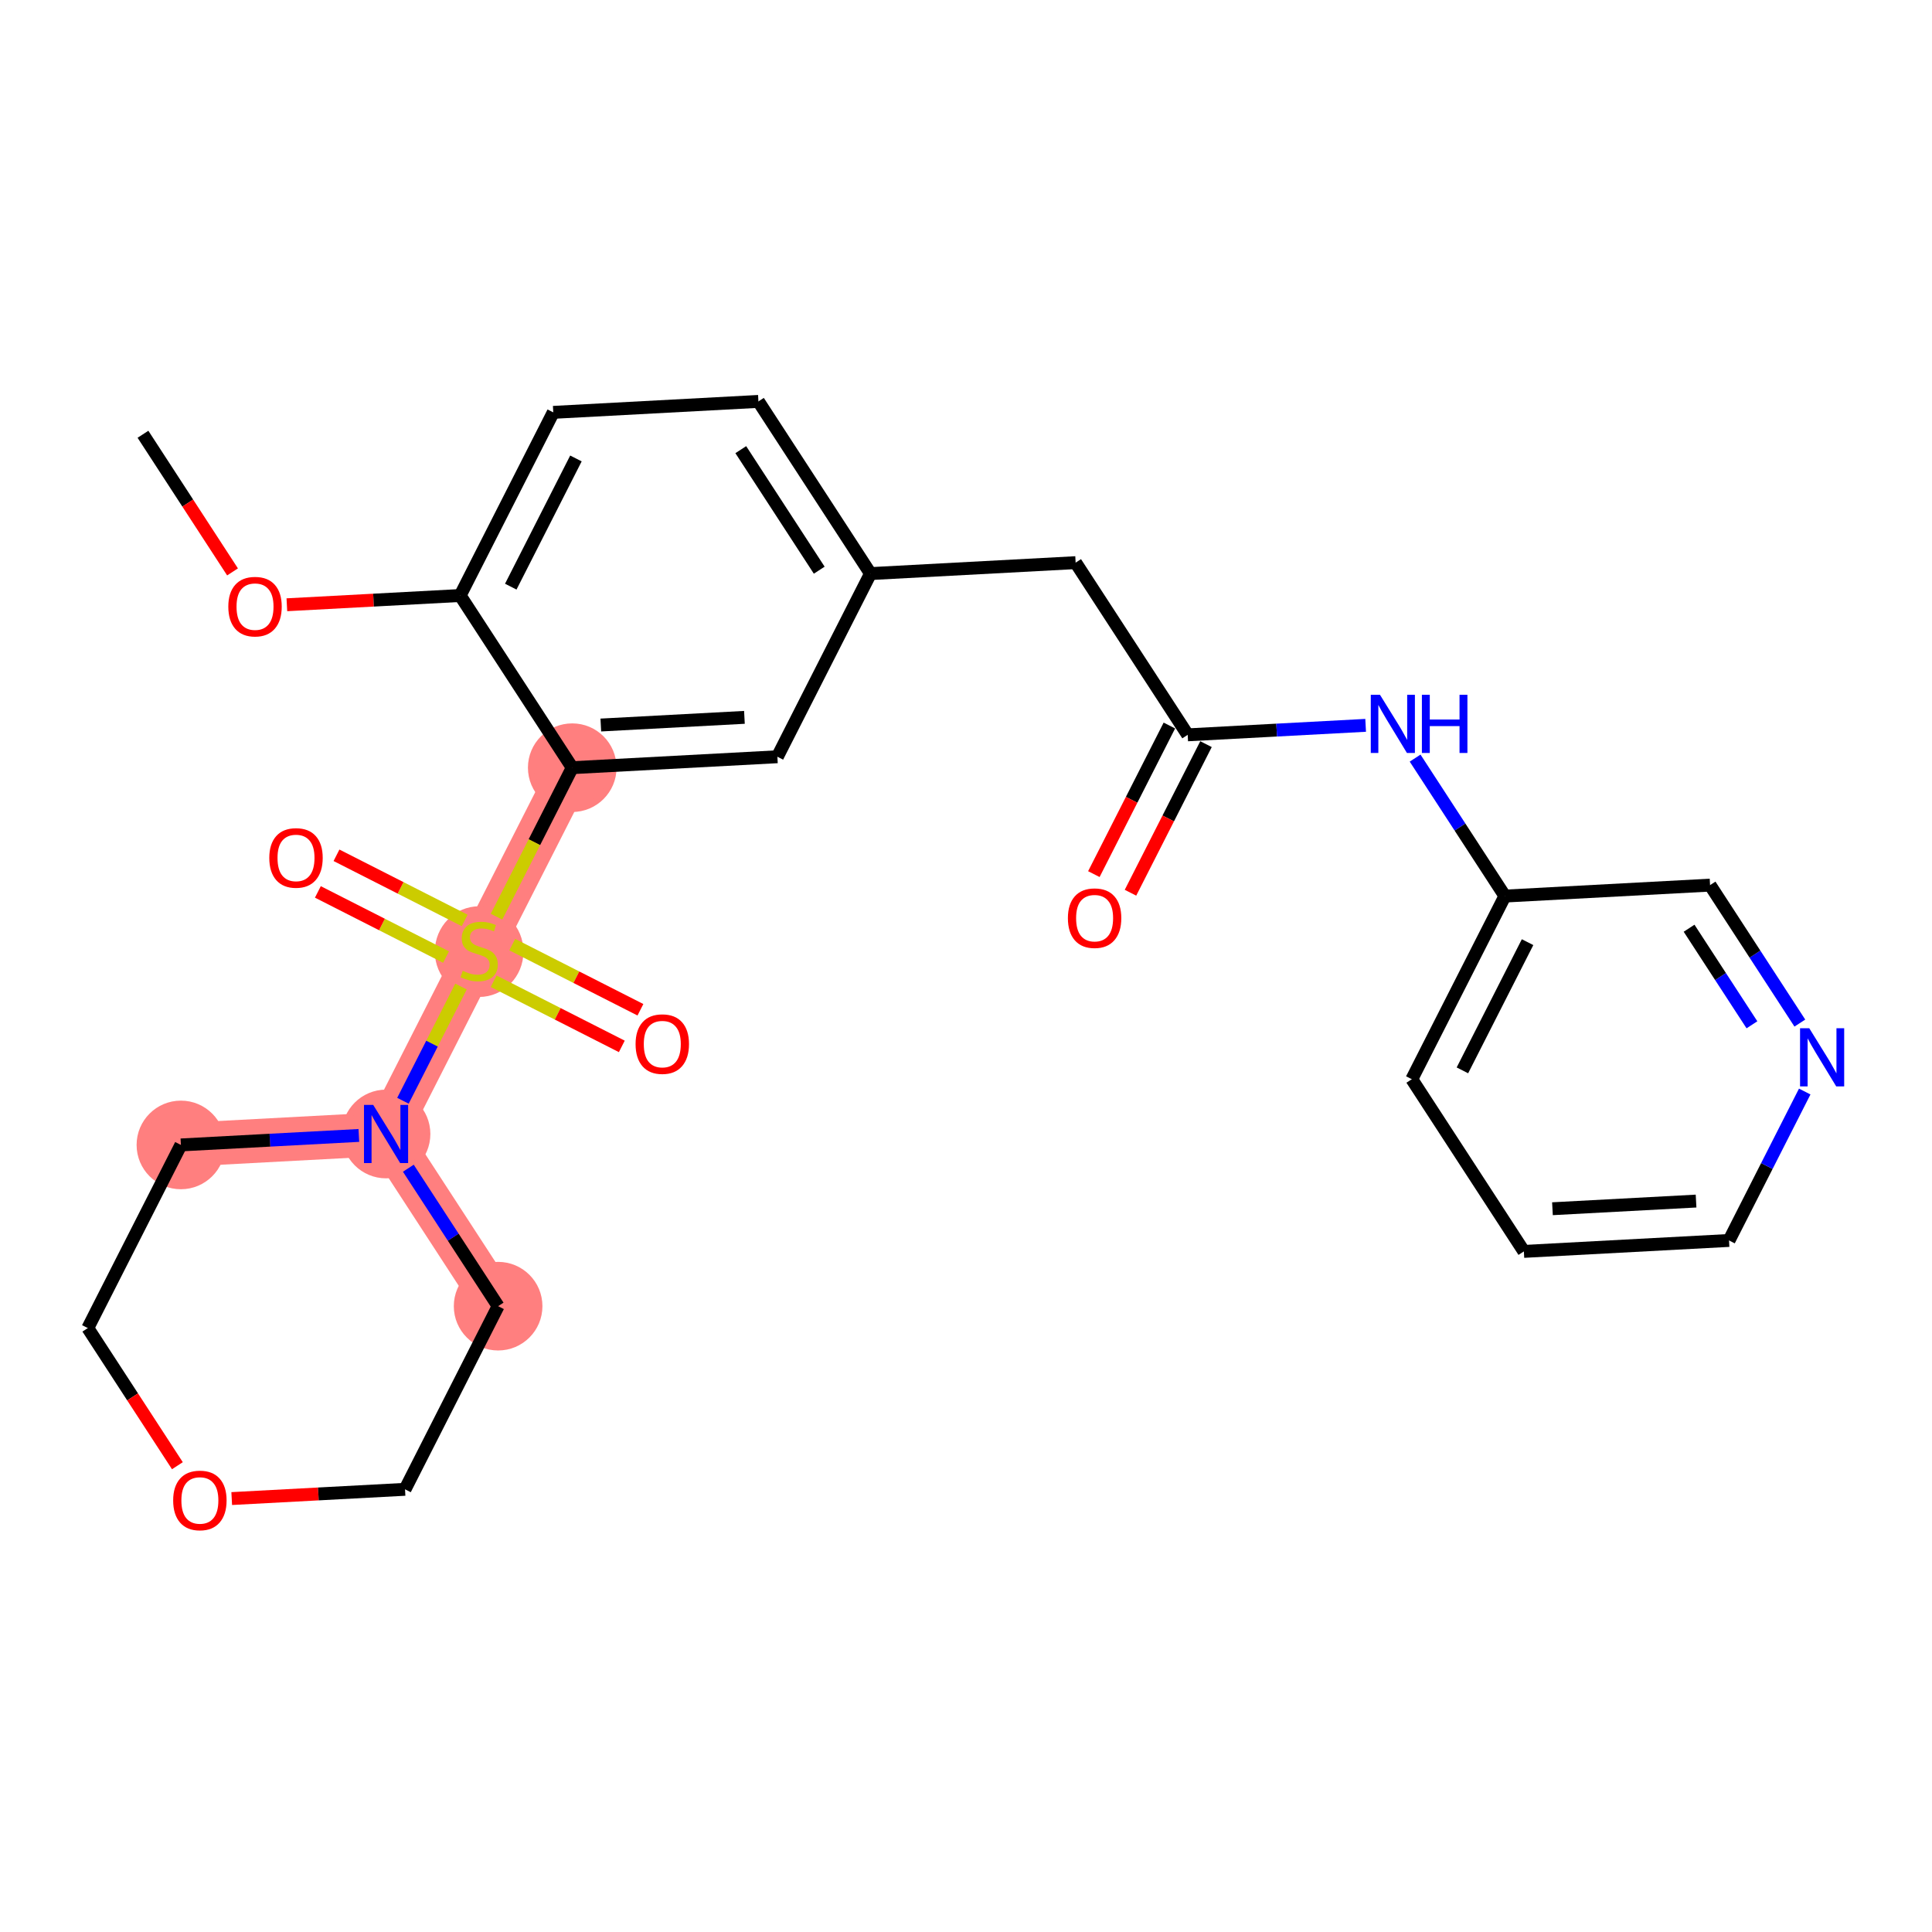 <?xml version='1.0' encoding='iso-8859-1'?>
<svg version='1.1' baseProfile='full'
              xmlns='http://www.w3.org/2000/svg'
                      xmlns:rdkit='http://www.rdkit.org/xml'
                      xmlns:xlink='http://www.w3.org/1999/xlink'
                  xml:space='preserve'
width='300px' height='300px' viewBox='0 0 300 300'>
<!-- END OF HEADER -->
<rect style='opacity:1.0;fill:#FFFFFF;stroke:none' width='300' height='300' x='0' y='0'> </rect>
<rect style='opacity:1.0;fill:#FFFFFF;stroke:none' width='300' height='300' x='0' y='0'> </rect>
<path d='M 88.857,119.207 L 74.402,147.646' style='fill:none;fill-rule:evenodd;stroke:#FF7F7F;stroke-width:6.8px;stroke-linecap:butt;stroke-linejoin:miter;stroke-opacity:1' />
<path d='M 74.402,147.646 L 59.947,176.084' style='fill:none;fill-rule:evenodd;stroke:#FF7F7F;stroke-width:6.8px;stroke-linecap:butt;stroke-linejoin:miter;stroke-opacity:1' />
<path d='M 59.947,176.084 L 28.091,177.785' style='fill:none;fill-rule:evenodd;stroke:#FF7F7F;stroke-width:6.8px;stroke-linecap:butt;stroke-linejoin:miter;stroke-opacity:1' />
<path d='M 59.947,176.084 L 77.348,202.822' style='fill:none;fill-rule:evenodd;stroke:#FF7F7F;stroke-width:6.8px;stroke-linecap:butt;stroke-linejoin:miter;stroke-opacity:1' />
<ellipse cx='88.857' cy='119.207' rx='6.38' ry='6.38'  style='fill:#FF7F7F;fill-rule:evenodd;stroke:#FF7F7F;stroke-width:1.0px;stroke-linecap:butt;stroke-linejoin:miter;stroke-opacity:1' />
<ellipse cx='74.402' cy='147.767' rx='6.38' ry='6.542'  style='fill:#FF7F7F;fill-rule:evenodd;stroke:#FF7F7F;stroke-width:1.0px;stroke-linecap:butt;stroke-linejoin:miter;stroke-opacity:1' />
<ellipse cx='59.947' cy='176.084' rx='6.38' ry='6.388'  style='fill:#FF7F7F;fill-rule:evenodd;stroke:#FF7F7F;stroke-width:1.0px;stroke-linecap:butt;stroke-linejoin:miter;stroke-opacity:1' />
<ellipse cx='28.091' cy='177.785' rx='6.38' ry='6.38'  style='fill:#FF7F7F;fill-rule:evenodd;stroke:#FF7F7F;stroke-width:1.0px;stroke-linecap:butt;stroke-linejoin:miter;stroke-opacity:1' />
<ellipse cx='77.348' cy='202.822' rx='6.38' ry='6.38'  style='fill:#FF7F7F;fill-rule:evenodd;stroke:#FF7F7F;stroke-width:1.0px;stroke-linecap:butt;stroke-linejoin:miter;stroke-opacity:1' />
<path class='bond-0 atom-0 atom-1' d='M 22.2,67.433 L 29.154,78.119' style='fill:none;fill-rule:evenodd;stroke:#000000;stroke-width:2.0px;stroke-linecap:butt;stroke-linejoin:miter;stroke-opacity:1' />
<path class='bond-0 atom-0 atom-1' d='M 29.154,78.119 L 36.108,88.805' style='fill:none;fill-rule:evenodd;stroke:#FF0000;stroke-width:2.0px;stroke-linecap:butt;stroke-linejoin:miter;stroke-opacity:1' />
<path class='bond-1 atom-1 atom-2' d='M 44.545,93.907 L 58.001,93.188' style='fill:none;fill-rule:evenodd;stroke:#FF0000;stroke-width:2.0px;stroke-linecap:butt;stroke-linejoin:miter;stroke-opacity:1' />
<path class='bond-1 atom-1 atom-2' d='M 58.001,93.188 L 71.456,92.47' style='fill:none;fill-rule:evenodd;stroke:#000000;stroke-width:2.0px;stroke-linecap:butt;stroke-linejoin:miter;stroke-opacity:1' />
<path class='bond-2 atom-2 atom-3' d='M 71.456,92.47 L 85.911,64.032' style='fill:none;fill-rule:evenodd;stroke:#000000;stroke-width:2.0px;stroke-linecap:butt;stroke-linejoin:miter;stroke-opacity:1' />
<path class='bond-2 atom-2 atom-3' d='M 79.312,91.095 L 89.43,71.188' style='fill:none;fill-rule:evenodd;stroke:#000000;stroke-width:2.0px;stroke-linecap:butt;stroke-linejoin:miter;stroke-opacity:1' />
<path class='bond-26 atom-17 atom-2' d='M 88.857,119.207 L 71.456,92.47' style='fill:none;fill-rule:evenodd;stroke:#000000;stroke-width:2.0px;stroke-linecap:butt;stroke-linejoin:miter;stroke-opacity:1' />
<path class='bond-3 atom-3 atom-4' d='M 85.911,64.032 L 117.767,62.331' style='fill:none;fill-rule:evenodd;stroke:#000000;stroke-width:2.0px;stroke-linecap:butt;stroke-linejoin:miter;stroke-opacity:1' />
<path class='bond-4 atom-4 atom-5' d='M 117.767,62.331 L 135.168,89.068' style='fill:none;fill-rule:evenodd;stroke:#000000;stroke-width:2.0px;stroke-linecap:butt;stroke-linejoin:miter;stroke-opacity:1' />
<path class='bond-4 atom-4 atom-5' d='M 115.029,69.822 L 127.21,88.538' style='fill:none;fill-rule:evenodd;stroke:#000000;stroke-width:2.0px;stroke-linecap:butt;stroke-linejoin:miter;stroke-opacity:1' />
<path class='bond-5 atom-5 atom-6' d='M 135.168,89.068 L 167.023,87.367' style='fill:none;fill-rule:evenodd;stroke:#000000;stroke-width:2.0px;stroke-linecap:butt;stroke-linejoin:miter;stroke-opacity:1' />
<path class='bond-15 atom-5 atom-16' d='M 135.168,89.068 L 120.713,117.507' style='fill:none;fill-rule:evenodd;stroke:#000000;stroke-width:2.0px;stroke-linecap:butt;stroke-linejoin:miter;stroke-opacity:1' />
<path class='bond-6 atom-6 atom-7' d='M 167.023,87.367 L 184.424,114.105' style='fill:none;fill-rule:evenodd;stroke:#000000;stroke-width:2.0px;stroke-linecap:butt;stroke-linejoin:miter;stroke-opacity:1' />
<path class='bond-7 atom-7 atom-8' d='M 181.58,112.659 L 175.717,124.196' style='fill:none;fill-rule:evenodd;stroke:#000000;stroke-width:2.0px;stroke-linecap:butt;stroke-linejoin:miter;stroke-opacity:1' />
<path class='bond-7 atom-7 atom-8' d='M 175.717,124.196 L 169.853,135.732' style='fill:none;fill-rule:evenodd;stroke:#FF0000;stroke-width:2.0px;stroke-linecap:butt;stroke-linejoin:miter;stroke-opacity:1' />
<path class='bond-7 atom-7 atom-8' d='M 187.268,115.55 L 181.404,127.087' style='fill:none;fill-rule:evenodd;stroke:#000000;stroke-width:2.0px;stroke-linecap:butt;stroke-linejoin:miter;stroke-opacity:1' />
<path class='bond-7 atom-7 atom-8' d='M 181.404,127.087 L 175.541,138.623' style='fill:none;fill-rule:evenodd;stroke:#FF0000;stroke-width:2.0px;stroke-linecap:butt;stroke-linejoin:miter;stroke-opacity:1' />
<path class='bond-8 atom-7 atom-9' d='M 184.424,114.105 L 198.24,113.367' style='fill:none;fill-rule:evenodd;stroke:#000000;stroke-width:2.0px;stroke-linecap:butt;stroke-linejoin:miter;stroke-opacity:1' />
<path class='bond-8 atom-7 atom-9' d='M 198.24,113.367 L 212.056,112.63' style='fill:none;fill-rule:evenodd;stroke:#0000FF;stroke-width:2.0px;stroke-linecap:butt;stroke-linejoin:miter;stroke-opacity:1' />
<path class='bond-9 atom-9 atom-10' d='M 219.739,117.719 L 226.71,128.43' style='fill:none;fill-rule:evenodd;stroke:#0000FF;stroke-width:2.0px;stroke-linecap:butt;stroke-linejoin:miter;stroke-opacity:1' />
<path class='bond-9 atom-9 atom-10' d='M 226.71,128.43 L 233.681,139.142' style='fill:none;fill-rule:evenodd;stroke:#000000;stroke-width:2.0px;stroke-linecap:butt;stroke-linejoin:miter;stroke-opacity:1' />
<path class='bond-10 atom-10 atom-11' d='M 233.681,139.142 L 219.226,167.58' style='fill:none;fill-rule:evenodd;stroke:#000000;stroke-width:2.0px;stroke-linecap:butt;stroke-linejoin:miter;stroke-opacity:1' />
<path class='bond-10 atom-10 atom-11' d='M 237.2,146.298 L 227.082,166.205' style='fill:none;fill-rule:evenodd;stroke:#000000;stroke-width:2.0px;stroke-linecap:butt;stroke-linejoin:miter;stroke-opacity:1' />
<path class='bond-28 atom-15 atom-10' d='M 265.537,137.441 L 233.681,139.142' style='fill:none;fill-rule:evenodd;stroke:#000000;stroke-width:2.0px;stroke-linecap:butt;stroke-linejoin:miter;stroke-opacity:1' />
<path class='bond-11 atom-11 atom-12' d='M 219.226,167.58 L 236.627,194.317' style='fill:none;fill-rule:evenodd;stroke:#000000;stroke-width:2.0px;stroke-linecap:butt;stroke-linejoin:miter;stroke-opacity:1' />
<path class='bond-12 atom-12 atom-13' d='M 236.627,194.317 L 268.483,192.617' style='fill:none;fill-rule:evenodd;stroke:#000000;stroke-width:2.0px;stroke-linecap:butt;stroke-linejoin:miter;stroke-opacity:1' />
<path class='bond-12 atom-12 atom-13' d='M 241.065,187.691 L 263.364,186.501' style='fill:none;fill-rule:evenodd;stroke:#000000;stroke-width:2.0px;stroke-linecap:butt;stroke-linejoin:miter;stroke-opacity:1' />
<path class='bond-13 atom-13 atom-14' d='M 268.483,192.617 L 274.359,181.055' style='fill:none;fill-rule:evenodd;stroke:#000000;stroke-width:2.0px;stroke-linecap:butt;stroke-linejoin:miter;stroke-opacity:1' />
<path class='bond-13 atom-13 atom-14' d='M 274.359,181.055 L 280.236,169.493' style='fill:none;fill-rule:evenodd;stroke:#0000FF;stroke-width:2.0px;stroke-linecap:butt;stroke-linejoin:miter;stroke-opacity:1' />
<path class='bond-14 atom-14 atom-15' d='M 279.479,158.864 L 272.508,148.152' style='fill:none;fill-rule:evenodd;stroke:#0000FF;stroke-width:2.0px;stroke-linecap:butt;stroke-linejoin:miter;stroke-opacity:1' />
<path class='bond-14 atom-14 atom-15' d='M 272.508,148.152 L 265.537,137.441' style='fill:none;fill-rule:evenodd;stroke:#000000;stroke-width:2.0px;stroke-linecap:butt;stroke-linejoin:miter;stroke-opacity:1' />
<path class='bond-14 atom-14 atom-15' d='M 272.04,159.13 L 267.16,151.632' style='fill:none;fill-rule:evenodd;stroke:#0000FF;stroke-width:2.0px;stroke-linecap:butt;stroke-linejoin:miter;stroke-opacity:1' />
<path class='bond-14 atom-14 atom-15' d='M 267.16,151.632 L 262.28,144.134' style='fill:none;fill-rule:evenodd;stroke:#000000;stroke-width:2.0px;stroke-linecap:butt;stroke-linejoin:miter;stroke-opacity:1' />
<path class='bond-16 atom-16 atom-17' d='M 120.713,117.507 L 88.857,119.207' style='fill:none;fill-rule:evenodd;stroke:#000000;stroke-width:2.0px;stroke-linecap:butt;stroke-linejoin:miter;stroke-opacity:1' />
<path class='bond-16 atom-16 atom-17' d='M 115.594,111.391 L 93.295,112.581' style='fill:none;fill-rule:evenodd;stroke:#000000;stroke-width:2.0px;stroke-linecap:butt;stroke-linejoin:miter;stroke-opacity:1' />
<path class='bond-17 atom-17 atom-18' d='M 88.857,119.207 L 82.977,130.776' style='fill:none;fill-rule:evenodd;stroke:#000000;stroke-width:2.0px;stroke-linecap:butt;stroke-linejoin:miter;stroke-opacity:1' />
<path class='bond-17 atom-17 atom-18' d='M 82.977,130.776 L 77.097,142.344' style='fill:none;fill-rule:evenodd;stroke:#CCCC00;stroke-width:2.0px;stroke-linecap:butt;stroke-linejoin:miter;stroke-opacity:1' />
<path class='bond-18 atom-18 atom-19' d='M 76.651,152.367 L 86.602,157.426' style='fill:none;fill-rule:evenodd;stroke:#CCCC00;stroke-width:2.0px;stroke-linecap:butt;stroke-linejoin:miter;stroke-opacity:1' />
<path class='bond-18 atom-18 atom-19' d='M 86.602,157.426 L 96.554,162.484' style='fill:none;fill-rule:evenodd;stroke:#FF0000;stroke-width:2.0px;stroke-linecap:butt;stroke-linejoin:miter;stroke-opacity:1' />
<path class='bond-18 atom-18 atom-19' d='M 79.542,146.68 L 89.493,151.738' style='fill:none;fill-rule:evenodd;stroke:#CCCC00;stroke-width:2.0px;stroke-linecap:butt;stroke-linejoin:miter;stroke-opacity:1' />
<path class='bond-18 atom-18 atom-19' d='M 89.493,151.738 L 99.445,156.796' style='fill:none;fill-rule:evenodd;stroke:#FF0000;stroke-width:2.0px;stroke-linecap:butt;stroke-linejoin:miter;stroke-opacity:1' />
<path class='bond-19 atom-18 atom-20' d='M 72.153,142.924 L 62.202,137.866' style='fill:none;fill-rule:evenodd;stroke:#CCCC00;stroke-width:2.0px;stroke-linecap:butt;stroke-linejoin:miter;stroke-opacity:1' />
<path class='bond-19 atom-18 atom-20' d='M 62.202,137.866 L 52.25,132.808' style='fill:none;fill-rule:evenodd;stroke:#FF0000;stroke-width:2.0px;stroke-linecap:butt;stroke-linejoin:miter;stroke-opacity:1' />
<path class='bond-19 atom-18 atom-20' d='M 69.262,148.612 L 59.311,143.554' style='fill:none;fill-rule:evenodd;stroke:#CCCC00;stroke-width:2.0px;stroke-linecap:butt;stroke-linejoin:miter;stroke-opacity:1' />
<path class='bond-19 atom-18 atom-20' d='M 59.311,143.554 L 49.359,138.495' style='fill:none;fill-rule:evenodd;stroke:#FF0000;stroke-width:2.0px;stroke-linecap:butt;stroke-linejoin:miter;stroke-opacity:1' />
<path class='bond-20 atom-18 atom-21' d='M 71.584,153.19 L 67.077,162.057' style='fill:none;fill-rule:evenodd;stroke:#CCCC00;stroke-width:2.0px;stroke-linecap:butt;stroke-linejoin:miter;stroke-opacity:1' />
<path class='bond-20 atom-18 atom-21' d='M 67.077,162.057 L 62.569,170.925' style='fill:none;fill-rule:evenodd;stroke:#0000FF;stroke-width:2.0px;stroke-linecap:butt;stroke-linejoin:miter;stroke-opacity:1' />
<path class='bond-21 atom-21 atom-22' d='M 55.723,176.31 L 41.907,177.047' style='fill:none;fill-rule:evenodd;stroke:#0000FF;stroke-width:2.0px;stroke-linecap:butt;stroke-linejoin:miter;stroke-opacity:1' />
<path class='bond-21 atom-21 atom-22' d='M 41.907,177.047 L 28.091,177.785' style='fill:none;fill-rule:evenodd;stroke:#000000;stroke-width:2.0px;stroke-linecap:butt;stroke-linejoin:miter;stroke-opacity:1' />
<path class='bond-27 atom-26 atom-21' d='M 77.348,202.822 L 70.377,192.11' style='fill:none;fill-rule:evenodd;stroke:#000000;stroke-width:2.0px;stroke-linecap:butt;stroke-linejoin:miter;stroke-opacity:1' />
<path class='bond-27 atom-26 atom-21' d='M 70.377,192.11 L 63.406,181.399' style='fill:none;fill-rule:evenodd;stroke:#0000FF;stroke-width:2.0px;stroke-linecap:butt;stroke-linejoin:miter;stroke-opacity:1' />
<path class='bond-22 atom-22 atom-23' d='M 28.091,177.785 L 13.636,206.223' style='fill:none;fill-rule:evenodd;stroke:#000000;stroke-width:2.0px;stroke-linecap:butt;stroke-linejoin:miter;stroke-opacity:1' />
<path class='bond-23 atom-23 atom-24' d='M 13.636,206.223 L 20.591,216.909' style='fill:none;fill-rule:evenodd;stroke:#000000;stroke-width:2.0px;stroke-linecap:butt;stroke-linejoin:miter;stroke-opacity:1' />
<path class='bond-23 atom-23 atom-24' d='M 20.591,216.909 L 27.545,227.595' style='fill:none;fill-rule:evenodd;stroke:#FF0000;stroke-width:2.0px;stroke-linecap:butt;stroke-linejoin:miter;stroke-opacity:1' />
<path class='bond-24 atom-24 atom-25' d='M 35.982,232.697 L 49.437,231.978' style='fill:none;fill-rule:evenodd;stroke:#FF0000;stroke-width:2.0px;stroke-linecap:butt;stroke-linejoin:miter;stroke-opacity:1' />
<path class='bond-24 atom-24 atom-25' d='M 49.437,231.978 L 62.893,231.26' style='fill:none;fill-rule:evenodd;stroke:#000000;stroke-width:2.0px;stroke-linecap:butt;stroke-linejoin:miter;stroke-opacity:1' />
<path class='bond-25 atom-25 atom-26' d='M 62.893,231.26 L 77.348,202.822' style='fill:none;fill-rule:evenodd;stroke:#000000;stroke-width:2.0px;stroke-linecap:butt;stroke-linejoin:miter;stroke-opacity:1' />
<path  class='atom-1' d='M 35.453 94.196
Q 35.453 92.027, 36.525 90.815
Q 37.597 89.603, 39.6 89.603
Q 41.604 89.603, 42.676 90.815
Q 43.748 92.027, 43.748 94.196
Q 43.748 96.391, 42.663 97.641
Q 41.578 98.879, 39.6 98.879
Q 37.61 98.879, 36.525 97.641
Q 35.453 96.404, 35.453 94.196
M 39.6 97.859
Q 40.978 97.859, 41.719 96.94
Q 42.471 96.008, 42.471 94.196
Q 42.471 92.422, 41.719 91.529
Q 40.978 90.623, 39.6 90.623
Q 38.222 90.623, 37.469 91.516
Q 36.729 92.41, 36.729 94.196
Q 36.729 96.021, 37.469 96.94
Q 38.222 97.859, 39.6 97.859
' fill='#FF0000'/>
<path  class='atom-8' d='M 165.822 142.569
Q 165.822 140.399, 166.894 139.187
Q 167.966 137.975, 169.969 137.975
Q 171.973 137.975, 173.045 139.187
Q 174.116 140.399, 174.116 142.569
Q 174.116 144.764, 173.032 146.014
Q 171.947 147.252, 169.969 147.252
Q 167.979 147.252, 166.894 146.014
Q 165.822 144.776, 165.822 142.569
M 169.969 146.231
Q 171.347 146.231, 172.088 145.312
Q 172.84 144.381, 172.84 142.569
Q 172.84 140.795, 172.088 139.902
Q 171.347 138.996, 169.969 138.996
Q 168.591 138.996, 167.838 139.889
Q 167.098 140.782, 167.098 142.569
Q 167.098 144.394, 167.838 145.312
Q 168.591 146.231, 169.969 146.231
' fill='#FF0000'/>
<path  class='atom-9' d='M 214.283 107.887
L 217.243 112.672
Q 217.537 113.144, 218.009 113.999
Q 218.481 114.854, 218.507 114.905
L 218.507 107.887
L 219.706 107.887
L 219.706 116.921
L 218.468 116.921
L 215.291 111.69
Q 214.921 111.077, 214.525 110.375
Q 214.143 109.673, 214.028 109.456
L 214.028 116.921
L 212.854 116.921
L 212.854 107.887
L 214.283 107.887
' fill='#0000FF'/>
<path  class='atom-9' d='M 220.791 107.887
L 222.016 107.887
L 222.016 111.728
L 226.635 111.728
L 226.635 107.887
L 227.86 107.887
L 227.86 116.921
L 226.635 116.921
L 226.635 112.749
L 222.016 112.749
L 222.016 116.921
L 220.791 116.921
L 220.791 107.887
' fill='#0000FF'/>
<path  class='atom-14' d='M 280.94 159.661
L 283.901 164.446
Q 284.194 164.918, 284.666 165.773
Q 285.139 166.628, 285.164 166.679
L 285.164 159.661
L 286.364 159.661
L 286.364 168.695
L 285.126 168.695
L 281.949 163.464
Q 281.578 162.851, 281.183 162.149
Q 280.8 161.448, 280.685 161.231
L 280.685 168.695
L 279.511 168.695
L 279.511 159.661
L 280.94 159.661
' fill='#0000FF'/>
<path  class='atom-18' d='M 71.85 150.746
Q 71.952 150.785, 72.373 150.963
Q 72.794 151.142, 73.254 151.257
Q 73.726 151.359, 74.185 151.359
Q 75.04 151.359, 75.538 150.951
Q 76.035 150.53, 76.035 149.802
Q 76.035 149.305, 75.78 148.998
Q 75.538 148.692, 75.155 148.526
Q 74.772 148.36, 74.134 148.169
Q 73.33 147.926, 72.845 147.697
Q 72.373 147.467, 72.029 146.982
Q 71.697 146.497, 71.697 145.681
Q 71.697 144.545, 72.462 143.843
Q 73.241 143.141, 74.772 143.141
Q 75.818 143.141, 77.005 143.639
L 76.712 144.621
Q 75.627 144.175, 74.81 144.175
Q 73.93 144.175, 73.445 144.545
Q 72.96 144.902, 72.973 145.527
Q 72.973 146.012, 73.215 146.306
Q 73.471 146.599, 73.828 146.765
Q 74.198 146.931, 74.81 147.123
Q 75.627 147.378, 76.112 147.633
Q 76.597 147.888, 76.941 148.411
Q 77.299 148.922, 77.299 149.802
Q 77.299 151.053, 76.456 151.729
Q 75.627 152.393, 74.236 152.393
Q 73.432 152.393, 72.82 152.214
Q 72.22 152.048, 71.505 151.755
L 71.85 150.746
' fill='#CCCC00'/>
<path  class='atom-19' d='M 98.693 162.126
Q 98.693 159.957, 99.765 158.745
Q 100.837 157.532, 102.84 157.532
Q 104.844 157.532, 105.916 158.745
Q 106.987 159.957, 106.987 162.126
Q 106.987 164.321, 105.903 165.571
Q 104.818 166.809, 102.84 166.809
Q 100.85 166.809, 99.765 165.571
Q 98.693 164.334, 98.693 162.126
M 102.84 165.788
Q 104.218 165.788, 104.959 164.87
Q 105.711 163.938, 105.711 162.126
Q 105.711 160.352, 104.959 159.459
Q 104.218 158.553, 102.84 158.553
Q 101.462 158.553, 100.709 159.446
Q 99.969 160.34, 99.969 162.126
Q 99.969 163.951, 100.709 164.87
Q 101.462 165.788, 102.84 165.788
' fill='#FF0000'/>
<path  class='atom-20' d='M 41.816 133.216
Q 41.816 131.047, 42.888 129.835
Q 43.96 128.623, 45.964 128.623
Q 47.967 128.623, 49.039 129.835
Q 50.111 131.047, 50.111 133.216
Q 50.111 135.411, 49.026 136.662
Q 47.942 137.899, 45.964 137.899
Q 43.973 137.899, 42.888 136.662
Q 41.816 135.424, 41.816 133.216
M 45.964 136.879
Q 47.342 136.879, 48.082 135.96
Q 48.835 135.028, 48.835 133.216
Q 48.835 131.443, 48.082 130.549
Q 47.342 129.643, 45.964 129.643
Q 44.586 129.643, 43.833 130.537
Q 43.093 131.43, 43.093 133.216
Q 43.093 135.041, 43.833 135.96
Q 44.586 136.879, 45.964 136.879
' fill='#FF0000'/>
<path  class='atom-21' d='M 57.95 171.567
L 60.91 176.352
Q 61.204 176.824, 61.676 177.679
Q 62.148 178.534, 62.174 178.585
L 62.174 171.567
L 63.373 171.567
L 63.373 180.601
L 62.136 180.601
L 58.958 175.369
Q 58.588 174.757, 58.193 174.055
Q 57.81 173.353, 57.695 173.136
L 57.695 180.601
L 56.521 180.601
L 56.521 171.567
L 57.95 171.567
' fill='#0000FF'/>
<path  class='atom-24' d='M 26.89 232.986
Q 26.89 230.817, 27.962 229.605
Q 29.034 228.392, 31.037 228.392
Q 33.041 228.392, 34.112 229.605
Q 35.184 230.817, 35.184 232.986
Q 35.184 235.181, 34.1 236.431
Q 33.015 237.669, 31.037 237.669
Q 29.047 237.669, 27.962 236.431
Q 26.89 235.194, 26.89 232.986
M 31.037 236.648
Q 32.415 236.648, 33.155 235.73
Q 33.908 234.798, 33.908 232.986
Q 33.908 231.212, 33.155 230.319
Q 32.415 229.413, 31.037 229.413
Q 29.659 229.413, 28.906 230.306
Q 28.166 231.2, 28.166 232.986
Q 28.166 234.811, 28.906 235.73
Q 29.659 236.648, 31.037 236.648
' fill='#FF0000'/>
</svg>
